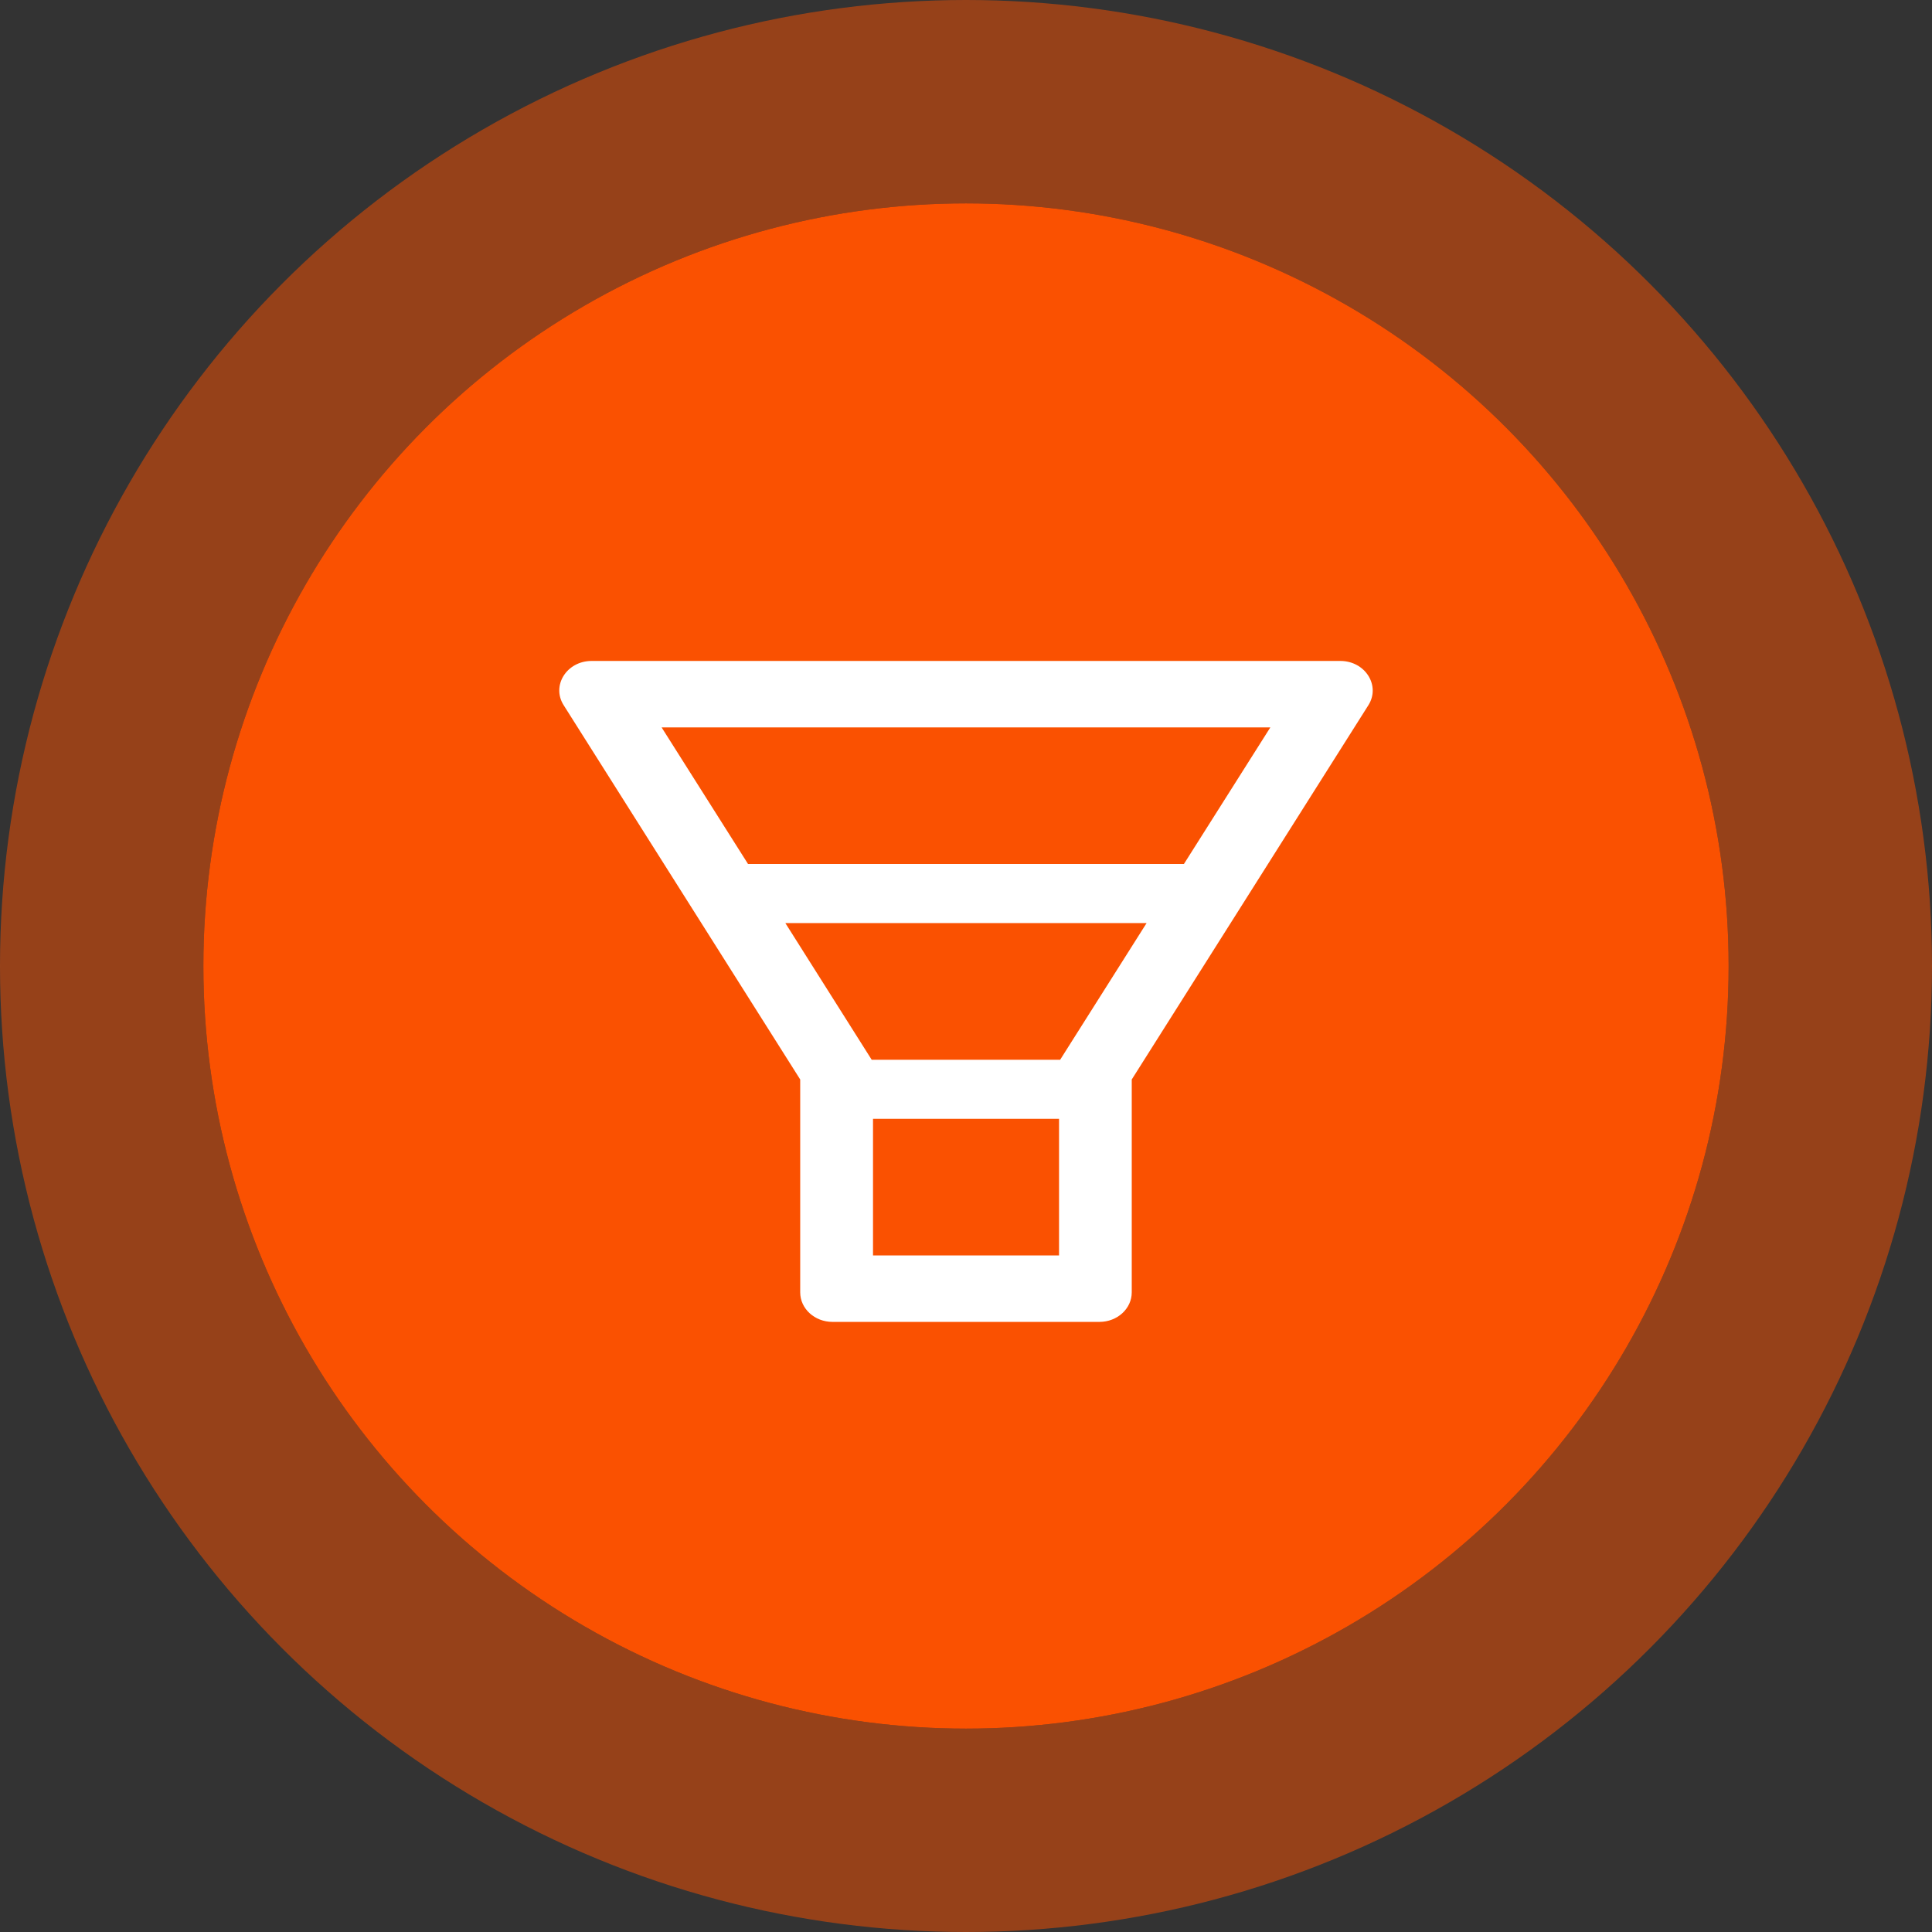 <svg width="38" height="38" viewBox="0 0 38 38" fill="none" xmlns="http://www.w3.org/2000/svg">
<rect x="0" y="0" width="38" height="38" fill="#333333" stroke="none"/>
<circle cx="19" cy="19" r="15" fill="#FA5101"/>
<circle cx="19" cy="19" r="17" stroke="#FA5101" stroke-opacity="0.5" stroke-width="4"/>
<path d="M26.362 13H11.637C11.147 13 10.841 13.485 11.087 13.871L15.739 21.232V25.419C15.739 25.74 16.023 26 16.375 26H21.624C21.976 26 22.26 25.74 22.26 25.419V21.232L26.914 13.871C27.158 13.485 26.852 13 26.362 13ZM20.828 24.693H17.171V22.006H20.83V24.693H20.828ZM21.02 20.578L20.852 20.844H17.145L16.977 20.578L15.447 18.156H22.552L21.02 20.578ZM23.286 16.994H14.713L13.013 14.307H24.986L23.286 16.994Z" fill="white"/>
</svg>
